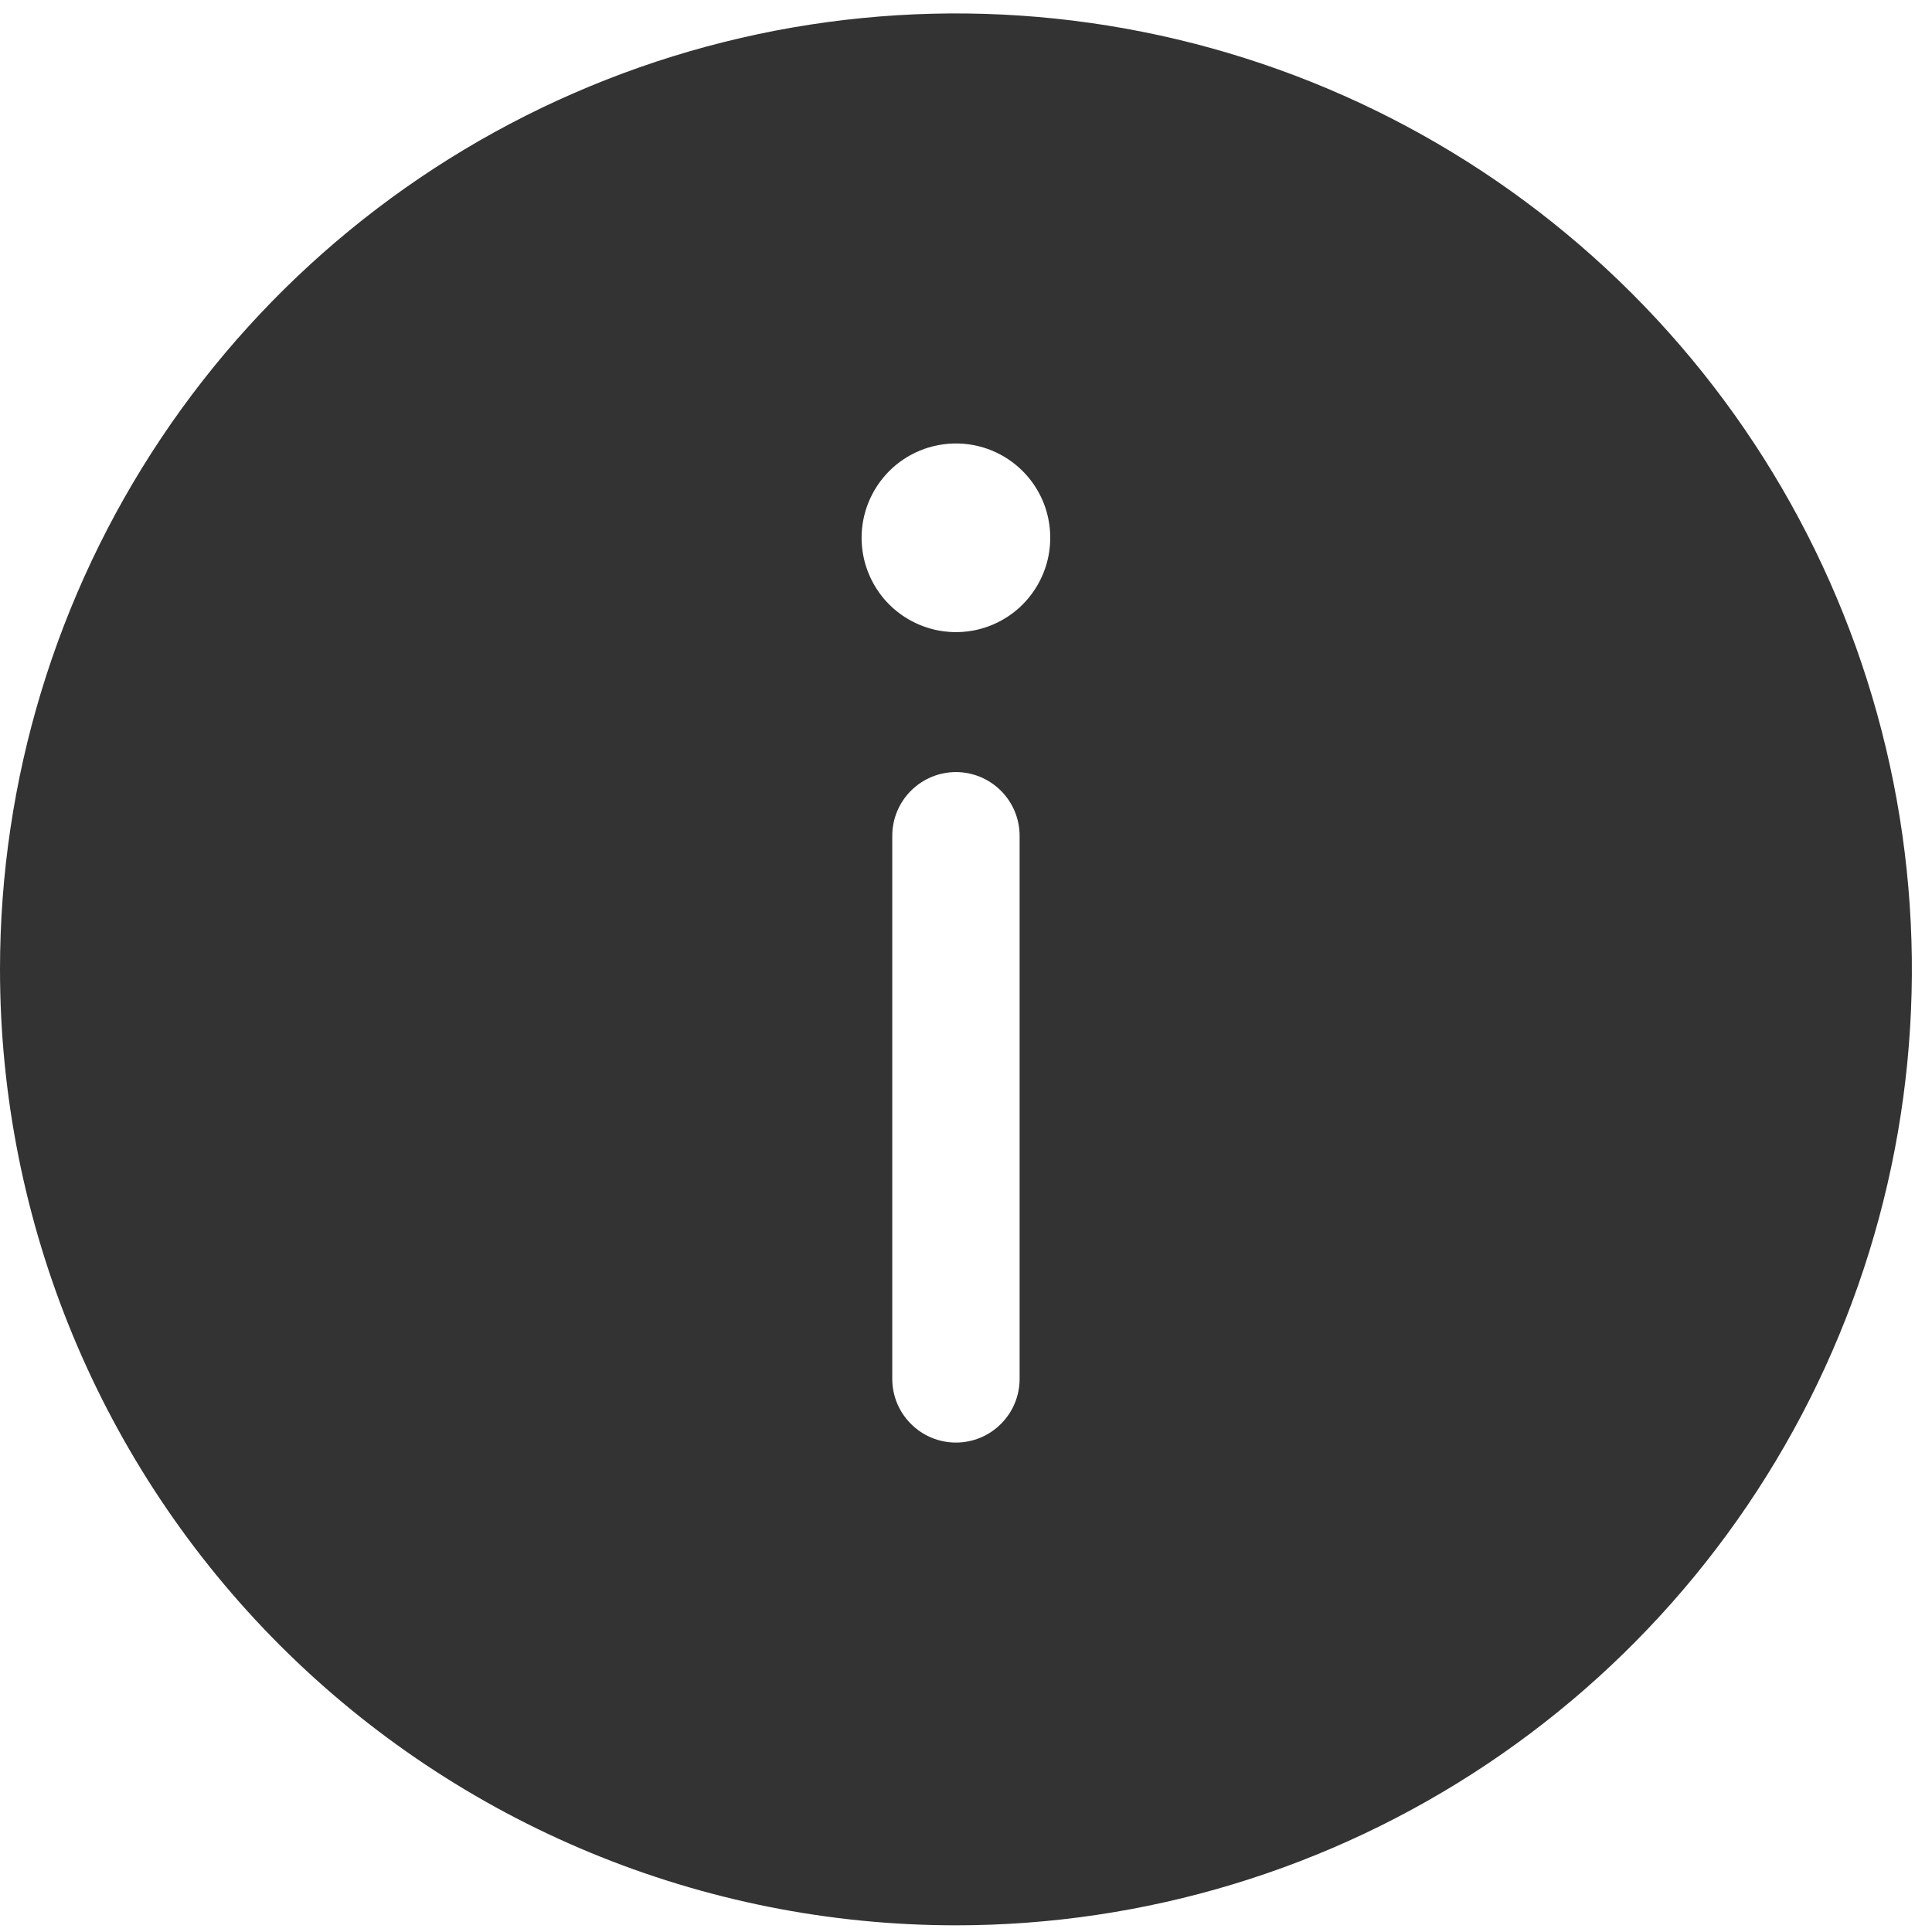 <svg width="24" height="24" viewBox="0 0 24 24" fill="none" xmlns="http://www.w3.org/2000/svg">
<path d="M-7.07805e-07 12.042C-7.07805e-07 9.693 0.696 7.397 2.001 5.444C3.306 3.491 5.161 1.969 7.331 1.071C9.501 0.172 11.888 -0.063 14.192 0.395C16.495 0.853 18.611 1.984 20.272 3.645C21.933 5.306 23.064 7.421 23.522 9.725C23.98 12.028 23.745 14.416 22.846 16.586C21.947 18.756 20.425 20.61 18.472 21.915C16.52 23.22 14.224 23.917 11.875 23.917C8.726 23.917 5.705 22.666 3.478 20.439C1.251 18.212 -7.07805e-07 15.191 -7.07805e-07 12.042ZM12.666 10.383C12.666 10.173 12.583 9.972 12.434 9.823C12.286 9.675 12.085 9.591 11.875 9.591C11.665 9.591 11.464 9.675 11.316 9.823C11.167 9.972 11.084 10.173 11.084 10.383V17.129C11.084 17.339 11.167 17.54 11.316 17.688C11.464 17.837 11.665 17.92 11.875 17.92C12.085 17.92 12.286 17.837 12.434 17.688C12.583 17.54 12.666 17.339 12.666 17.129V10.383ZM10.703 6.681C10.703 6.912 10.772 7.139 10.901 7.332C11.029 7.524 11.212 7.674 11.427 7.763C11.641 7.852 11.876 7.875 12.104 7.83C12.331 7.785 12.54 7.673 12.704 7.509C12.867 7.345 12.979 7.136 13.024 6.909C13.069 6.682 13.046 6.446 12.958 6.232C12.869 6.018 12.719 5.835 12.526 5.706C12.333 5.577 12.107 5.509 11.875 5.509C11.564 5.509 11.266 5.632 11.046 5.852C10.827 6.072 10.703 6.37 10.703 6.681V6.681Z" fill="#333333"/>
</svg>
